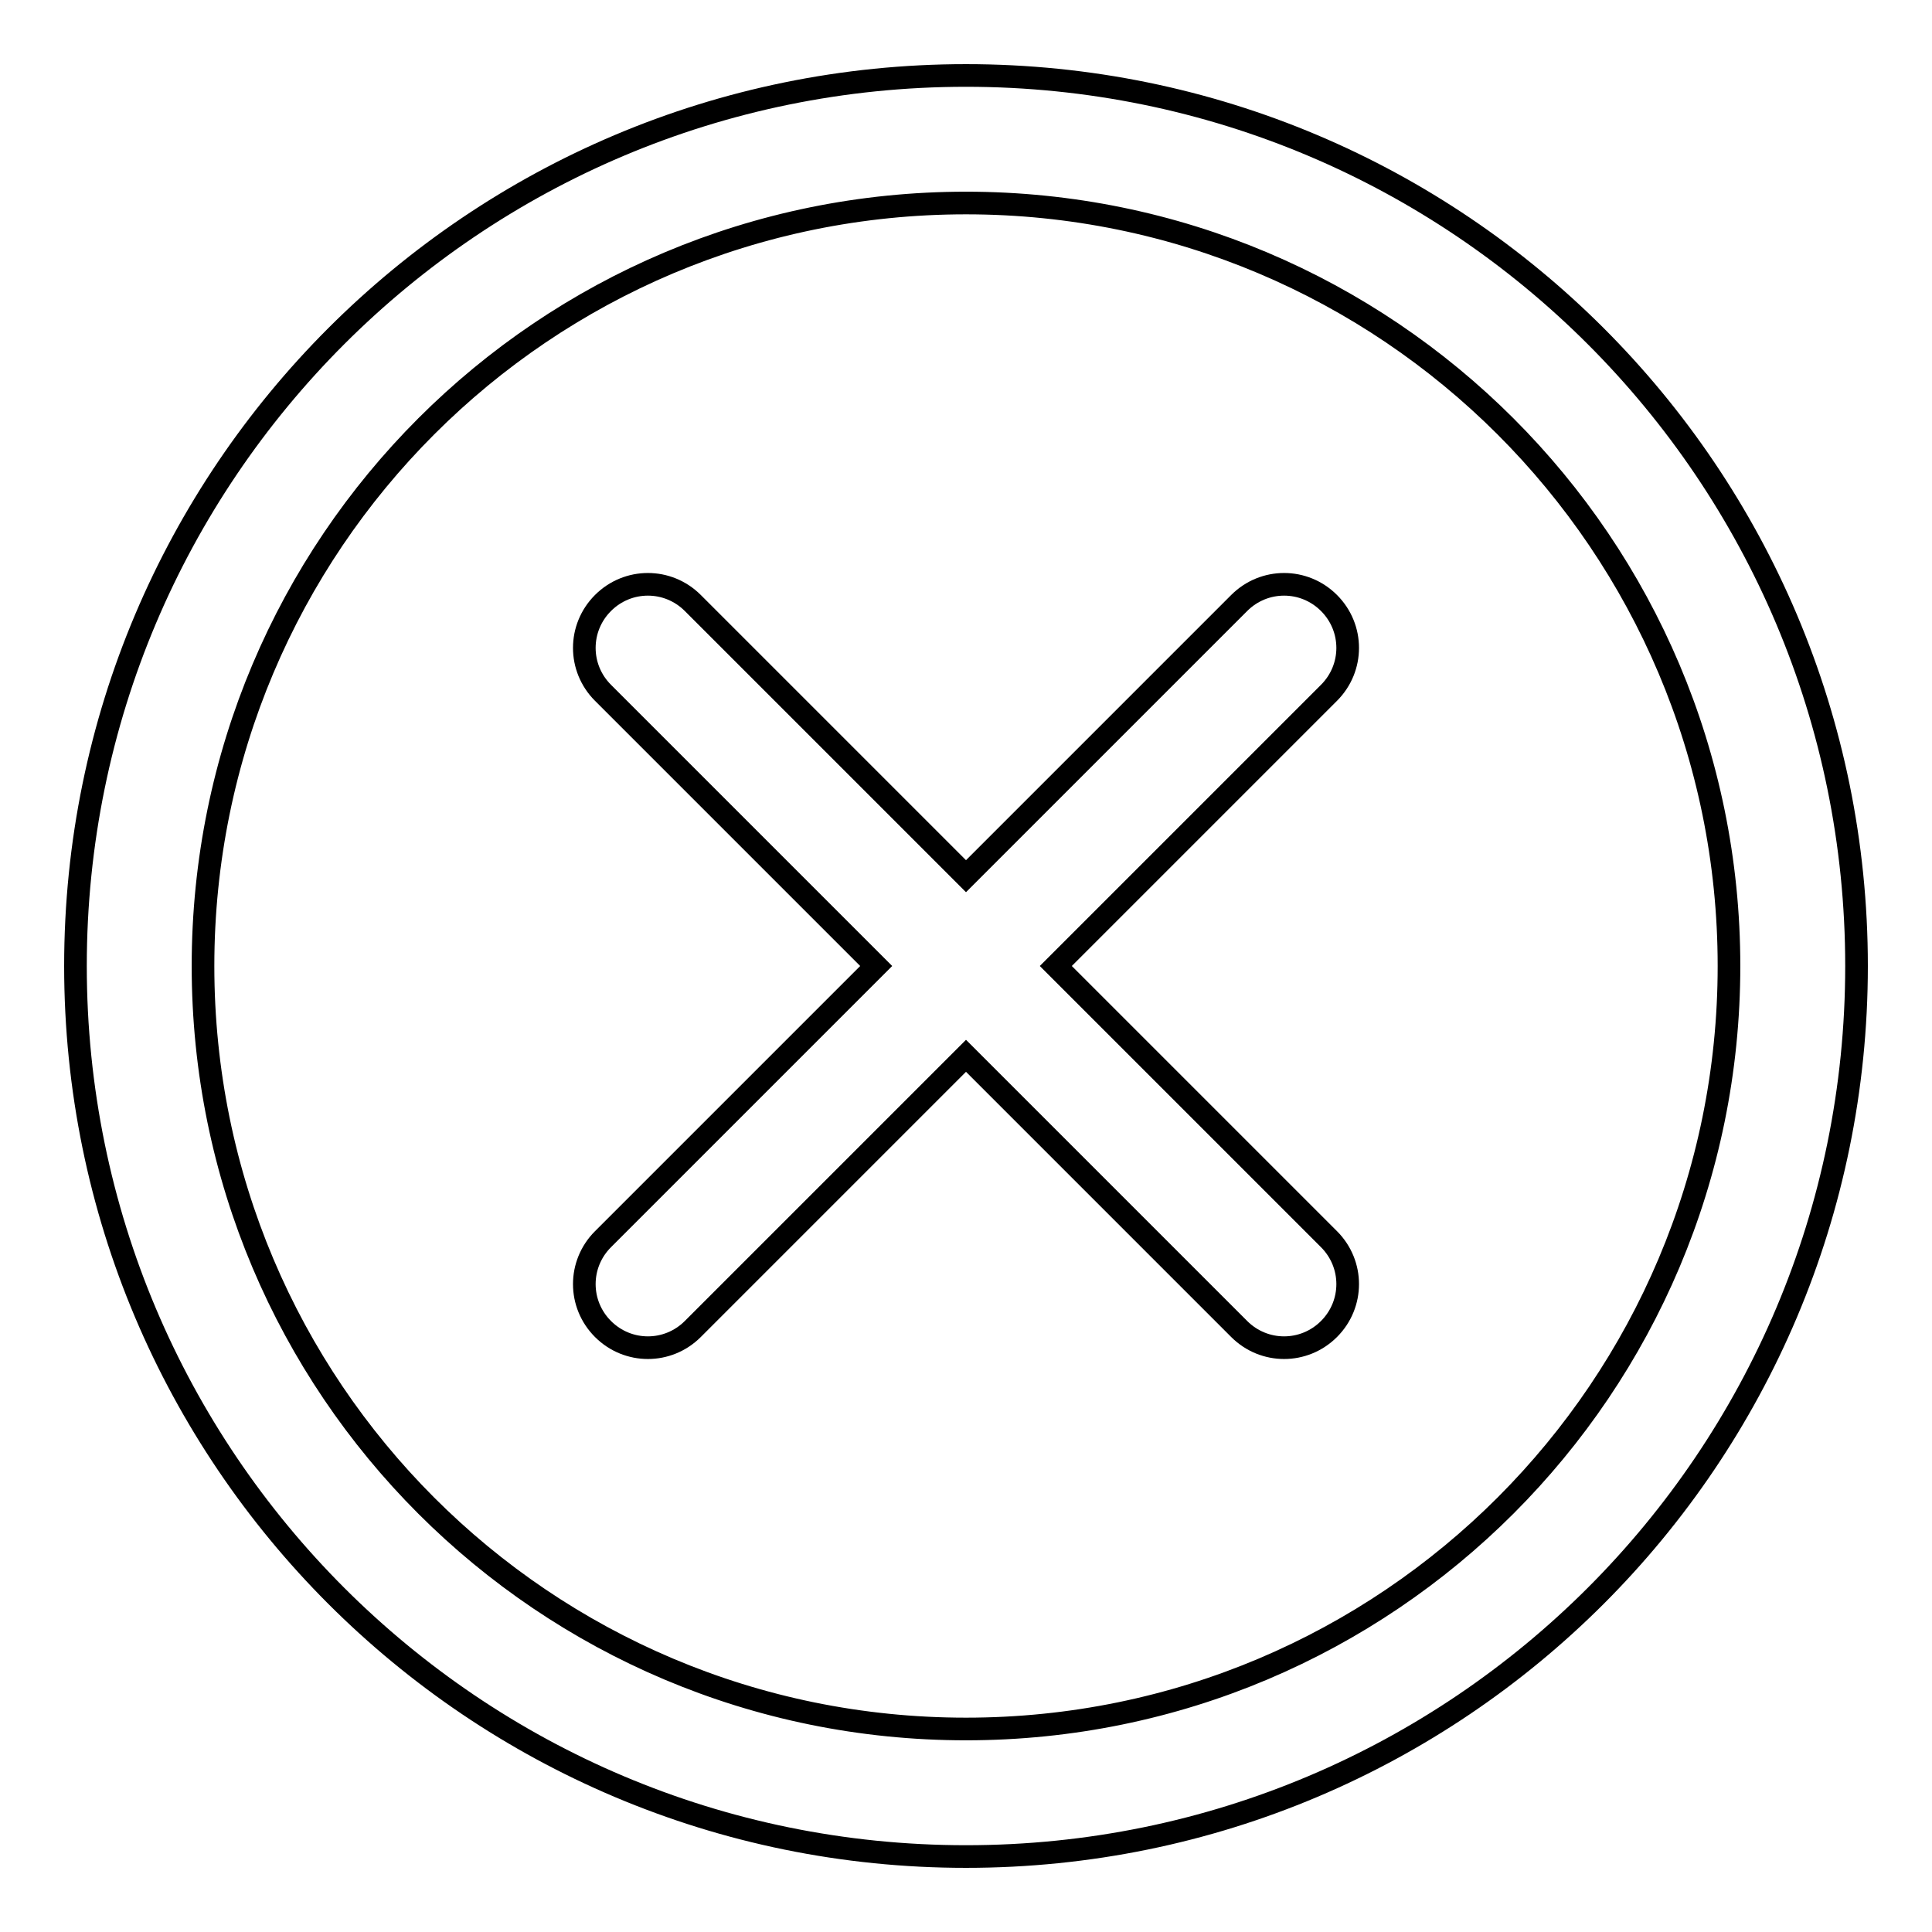 <?xml version="1.0" encoding="utf-8"?>
<!-- Svg Vector Icons : http://www.onlinewebfonts.com/icon -->
<!DOCTYPE svg PUBLIC "-//W3C//DTD SVG 1.1//EN" "http://www.w3.org/Graphics/SVG/1.1/DTD/svg11.dtd">
<svg version="1.1" xmlns="http://www.w3.org/2000/svg" xmlns:xlink="http://www.w3.org/1999/xlink" x="0px" y="0px" viewBox="0 0 256 256" enable-background="new 0 0 256 256" xml:space="preserve">
<g><g><path stroke-width="3" fill-opacity="0" stroke="#000000"  d="M128,246c65.2,0,118-52.8,118-118c0-65.2-52.8-118-118-118C62.8,10,10,62.8,10,128C10,193.2,62.8,246,128,246z M128,229.1c55.9,0,101.1-45.3,101.1-101.1c0-55.9-45.3-101.1-101.1-101.1C72.1,26.9,26.9,72.1,26.9,128C26.9,183.9,72.1,229.1,128,229.1z"/><path stroke-width="3" fill-opacity="0" stroke="#000000"  d="M128,116.1L91.8,79.9c-3.3-3.3-8.6-3.3-11.9,0c-3.3,3.3-3.3,8.6,0,11.9l36.2,36.2l-36.2,36.2c-3.3,3.3-3.3,8.6,0,11.9c3.3,3.3,8.6,3.3,11.9,0l36.2-36.2l36.2,36.2c3.3,3.3,8.6,3.3,11.9,0c3.3-3.3,3.3-8.6,0-11.9L139.9,128l36.2-36.2c3.3-3.3,3.3-8.6,0-11.9c-3.3-3.3-8.6-3.3-11.9,0L128,116.1z"/></g></g>
</svg>